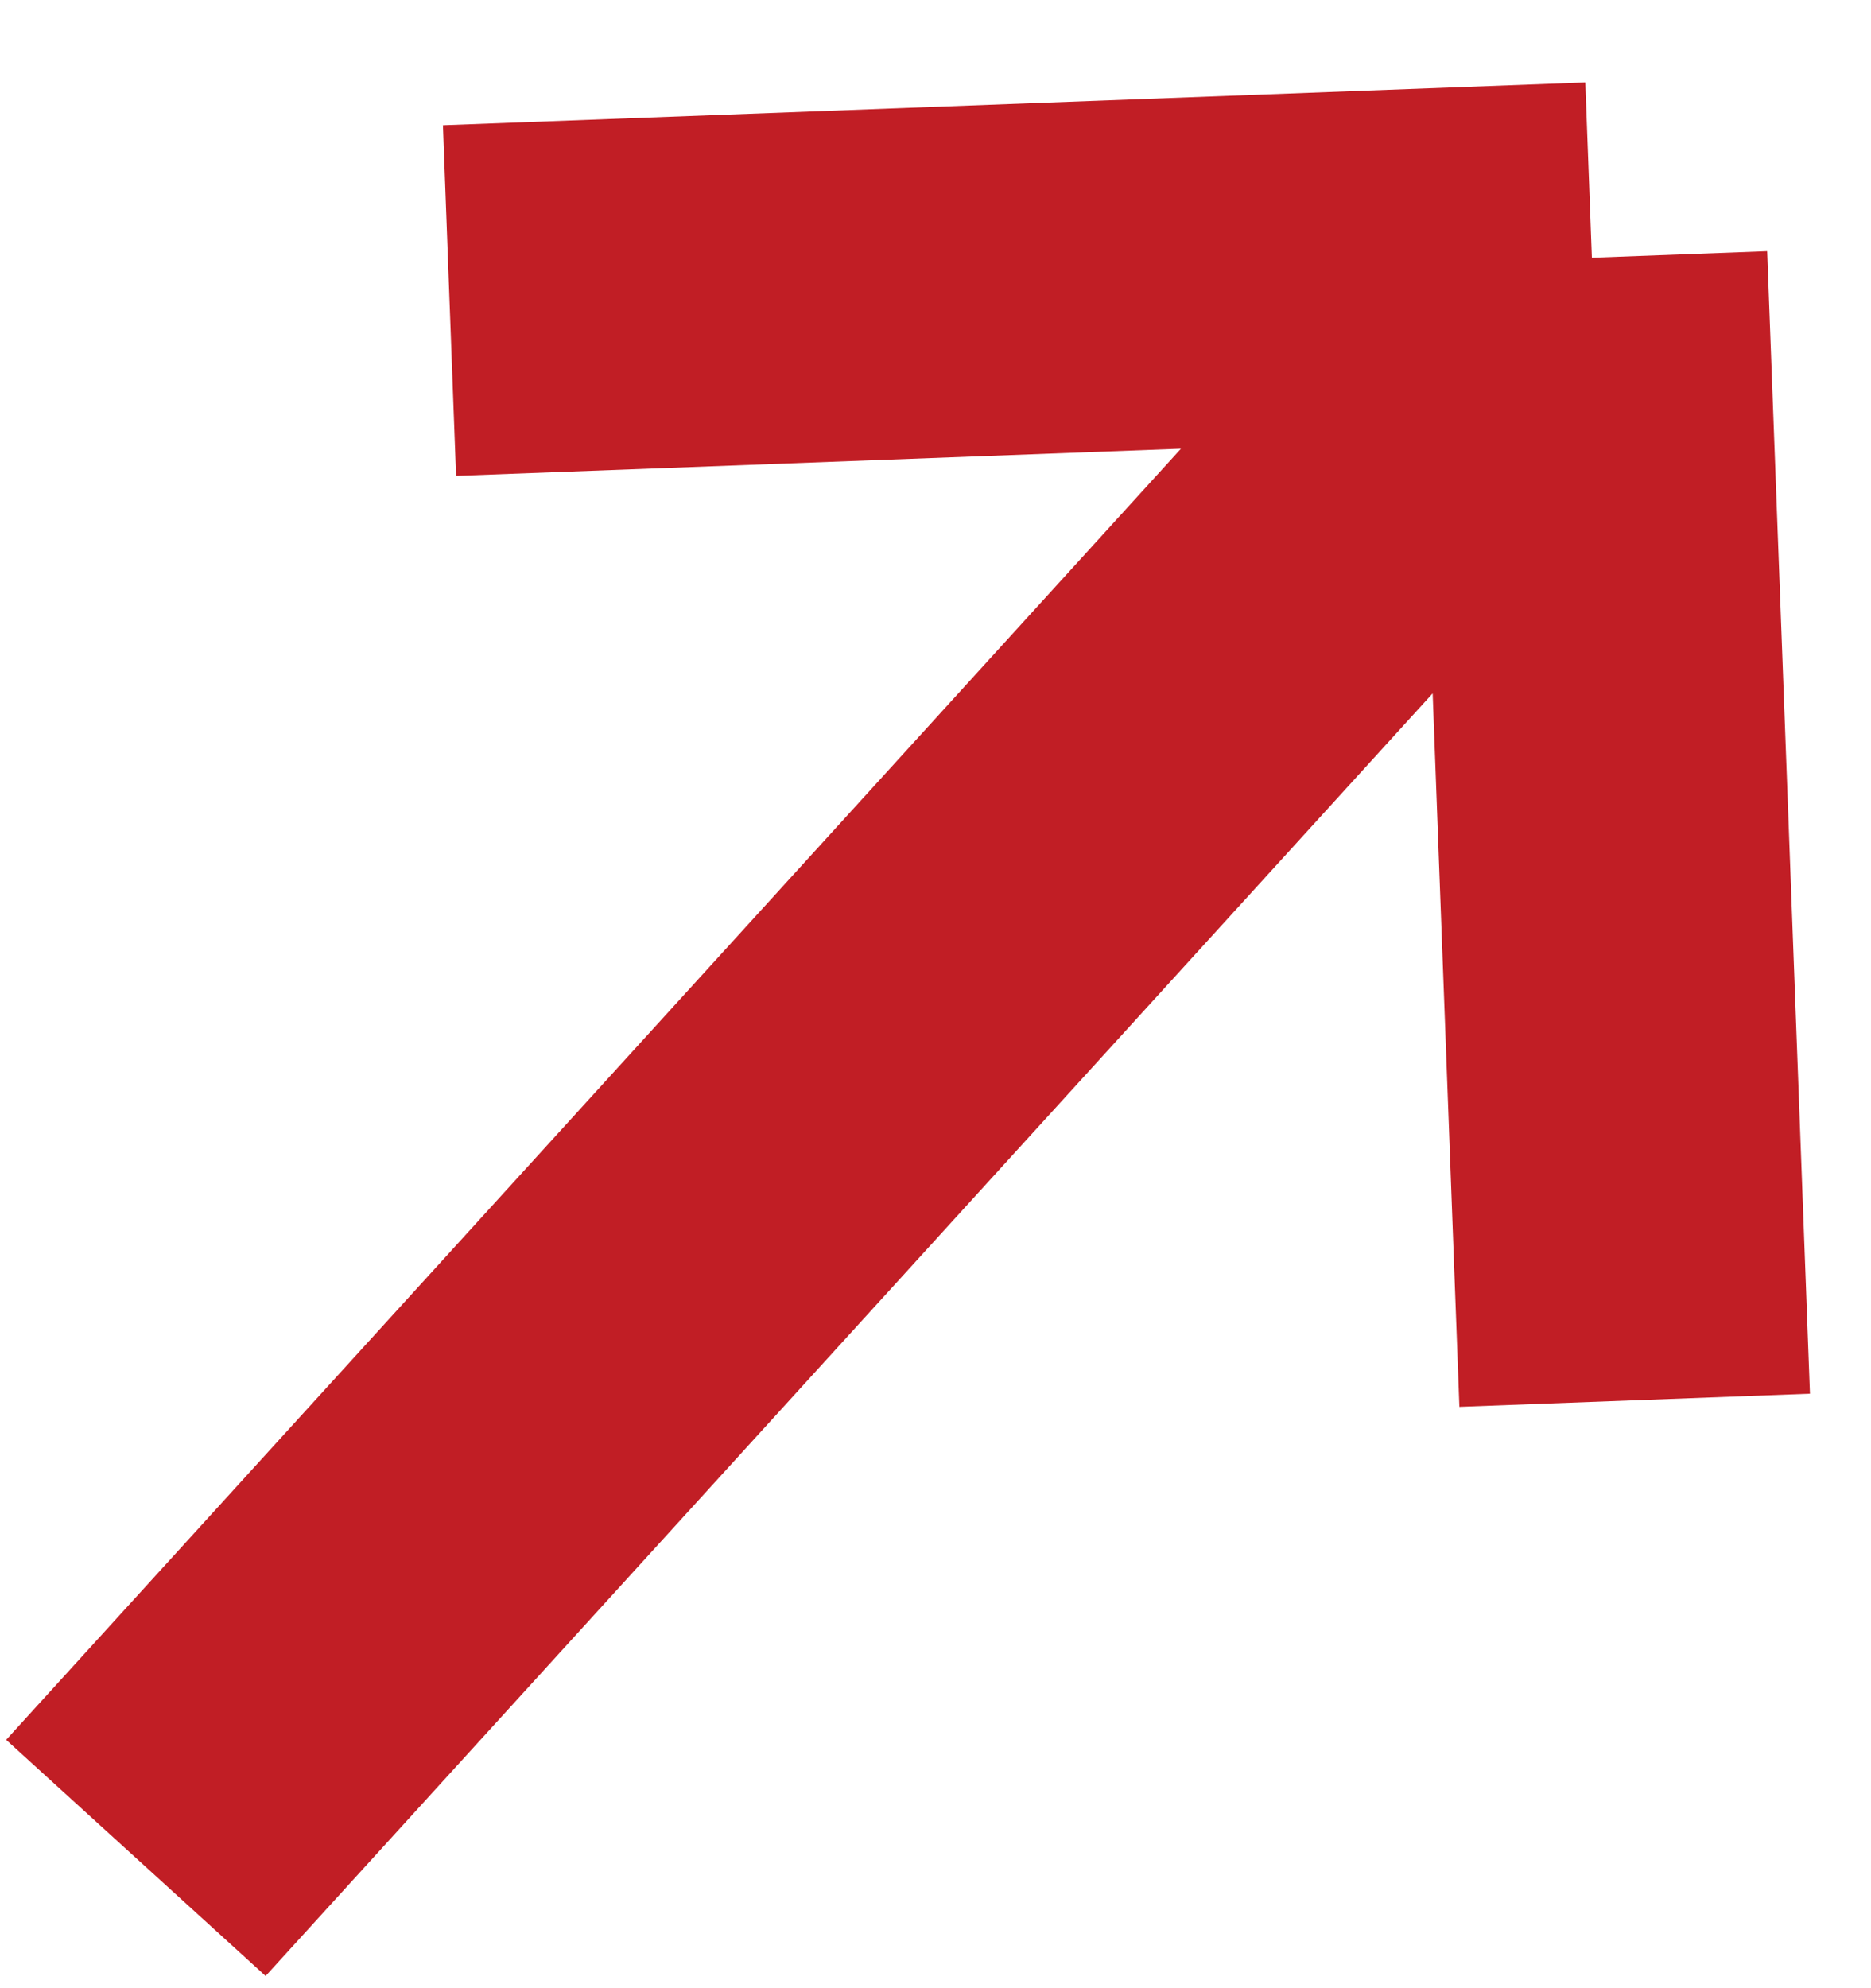 <?xml version="1.0" encoding="UTF-8"?> <svg xmlns="http://www.w3.org/2000/svg" width="16" height="17" viewBox="0 0 16 17" fill="none"> <path d="M1.162 15.886L13.613 2.204M13.613 2.204L3.844 2.57M13.613 2.204L13.979 11.973" stroke="#C11E25" stroke-width="3"></path> </svg> 